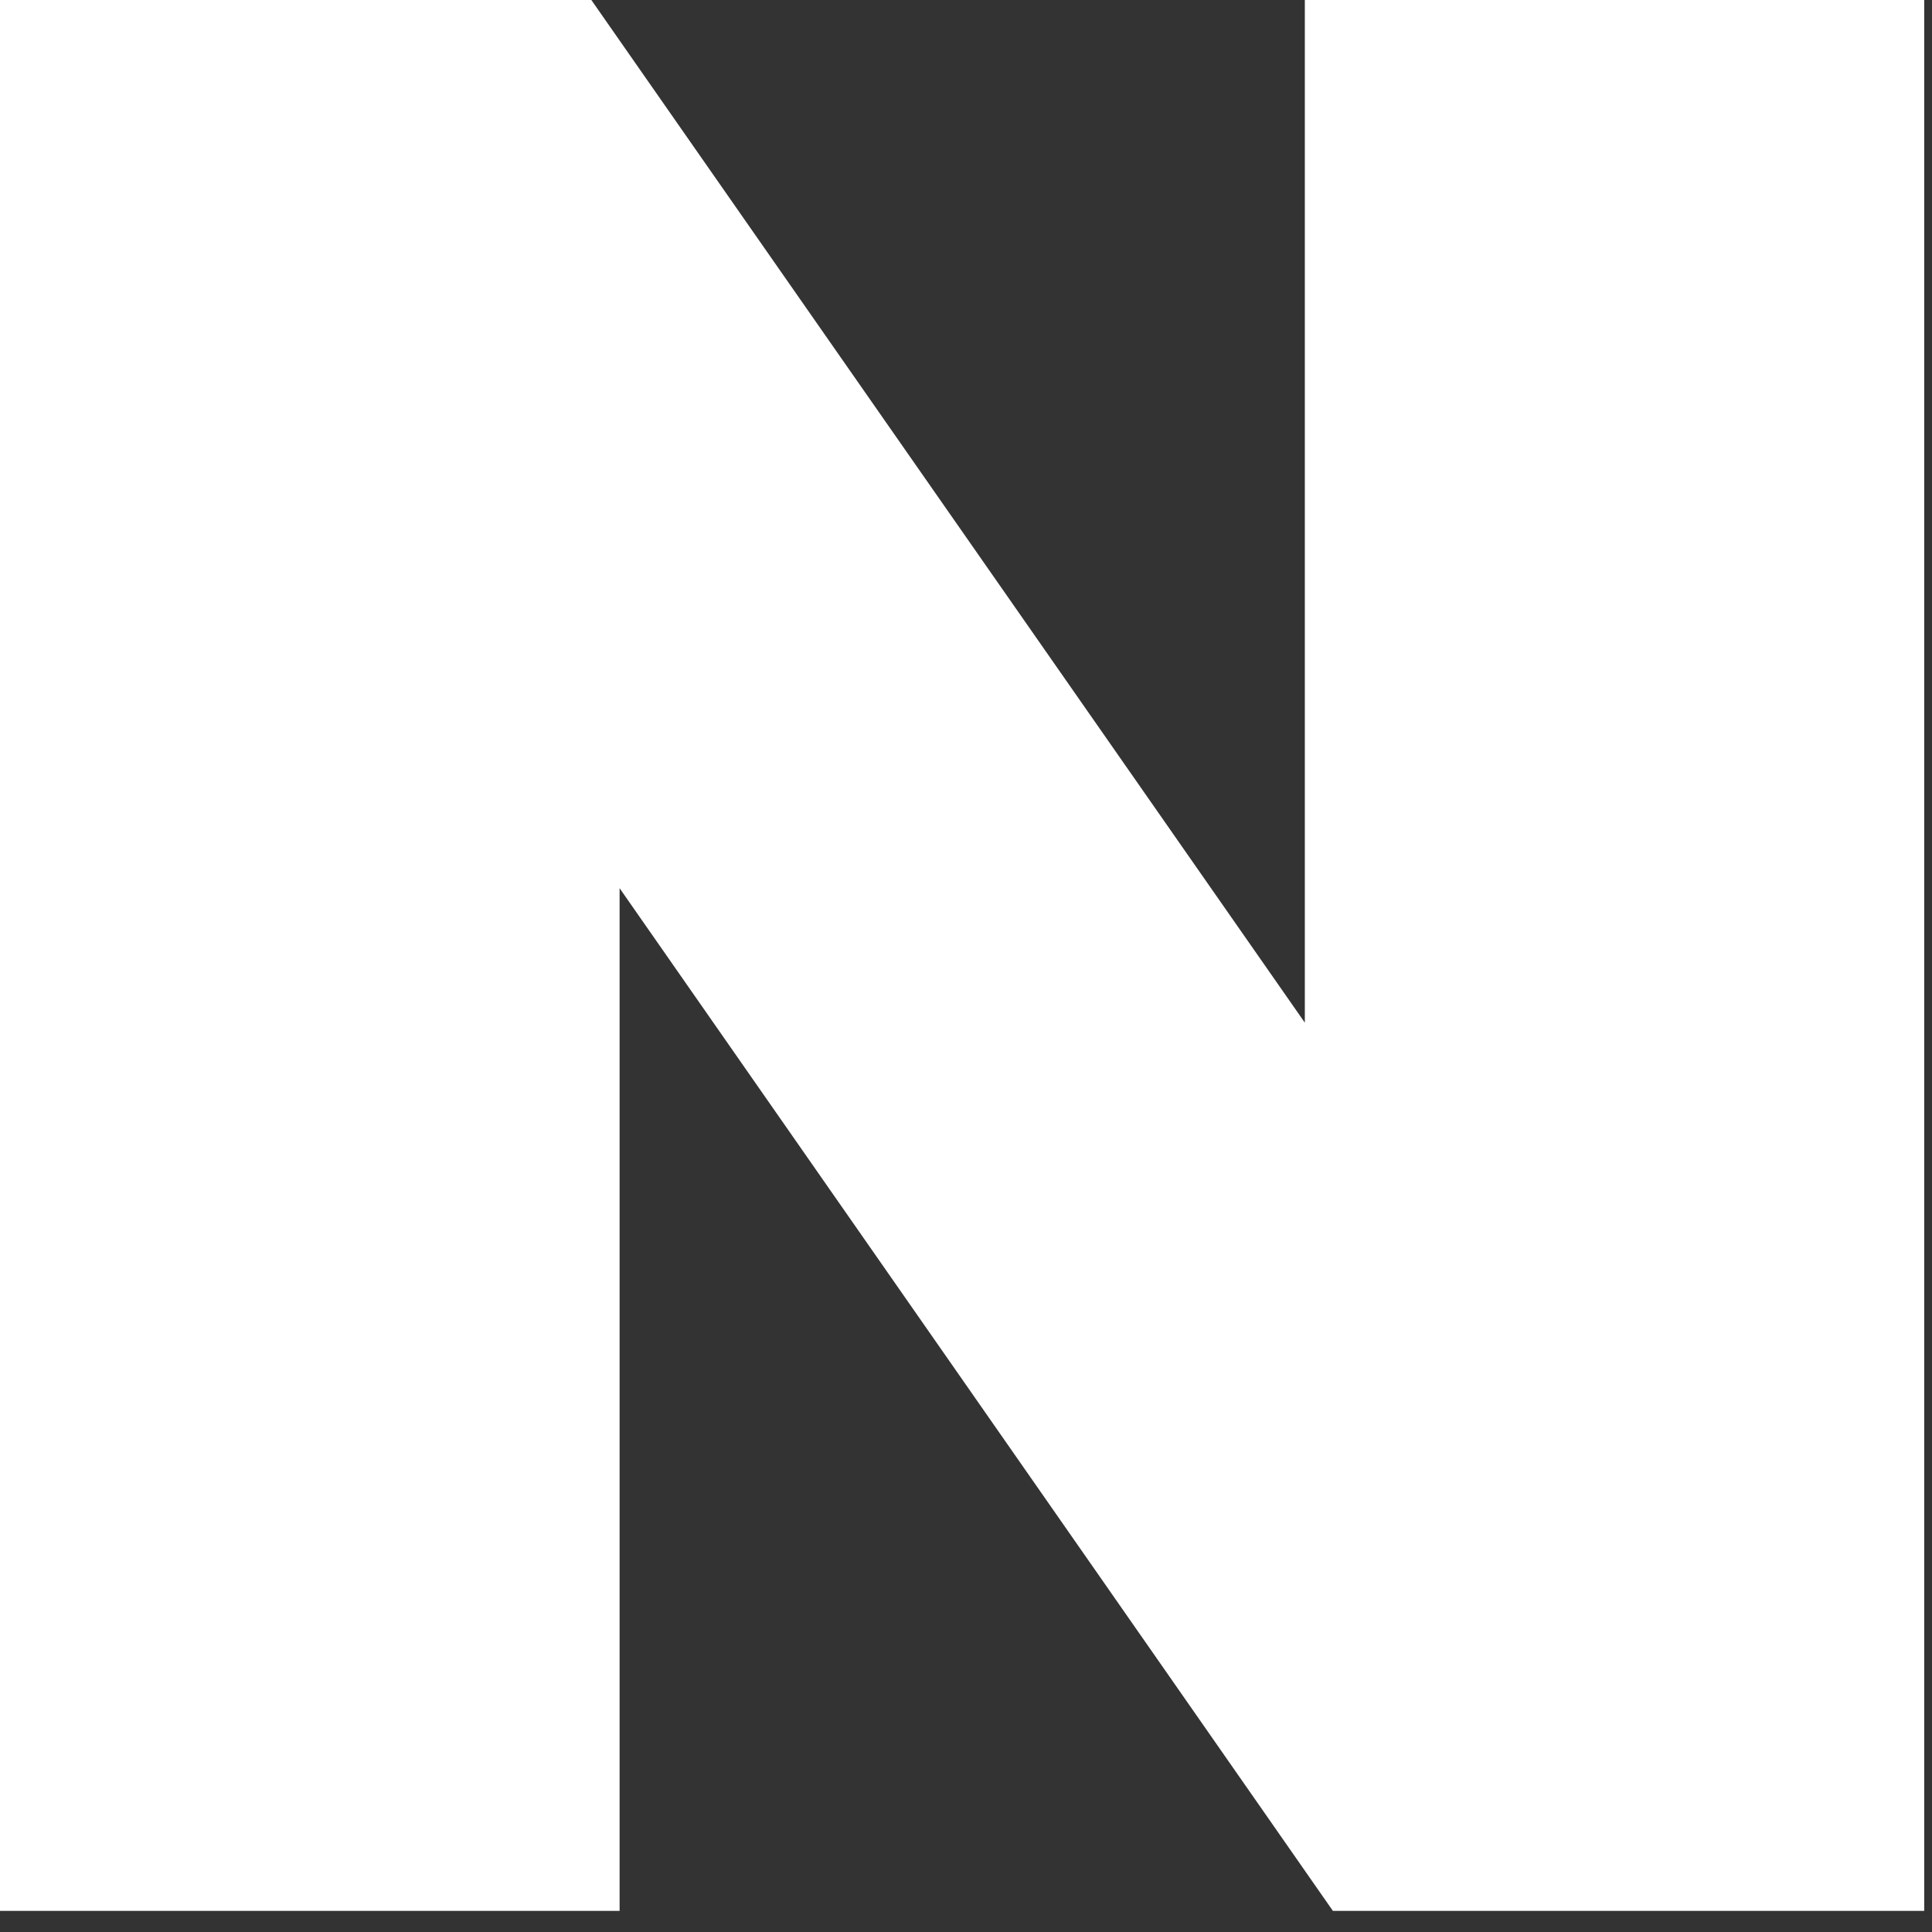 <svg width="37" height="37" viewBox="0 0 37 37" fill="none" xmlns="http://www.w3.org/2000/svg">
<rect x="0" y="0" width="37" height="37" fill="#333333" stroke="none"/>
<path d="M11.866 17.01L25.526 36.595H36.851V0H24.989V19.585L11.325 0H0V36.595H11.866V17.01Z" fill="white"/>
</svg>
